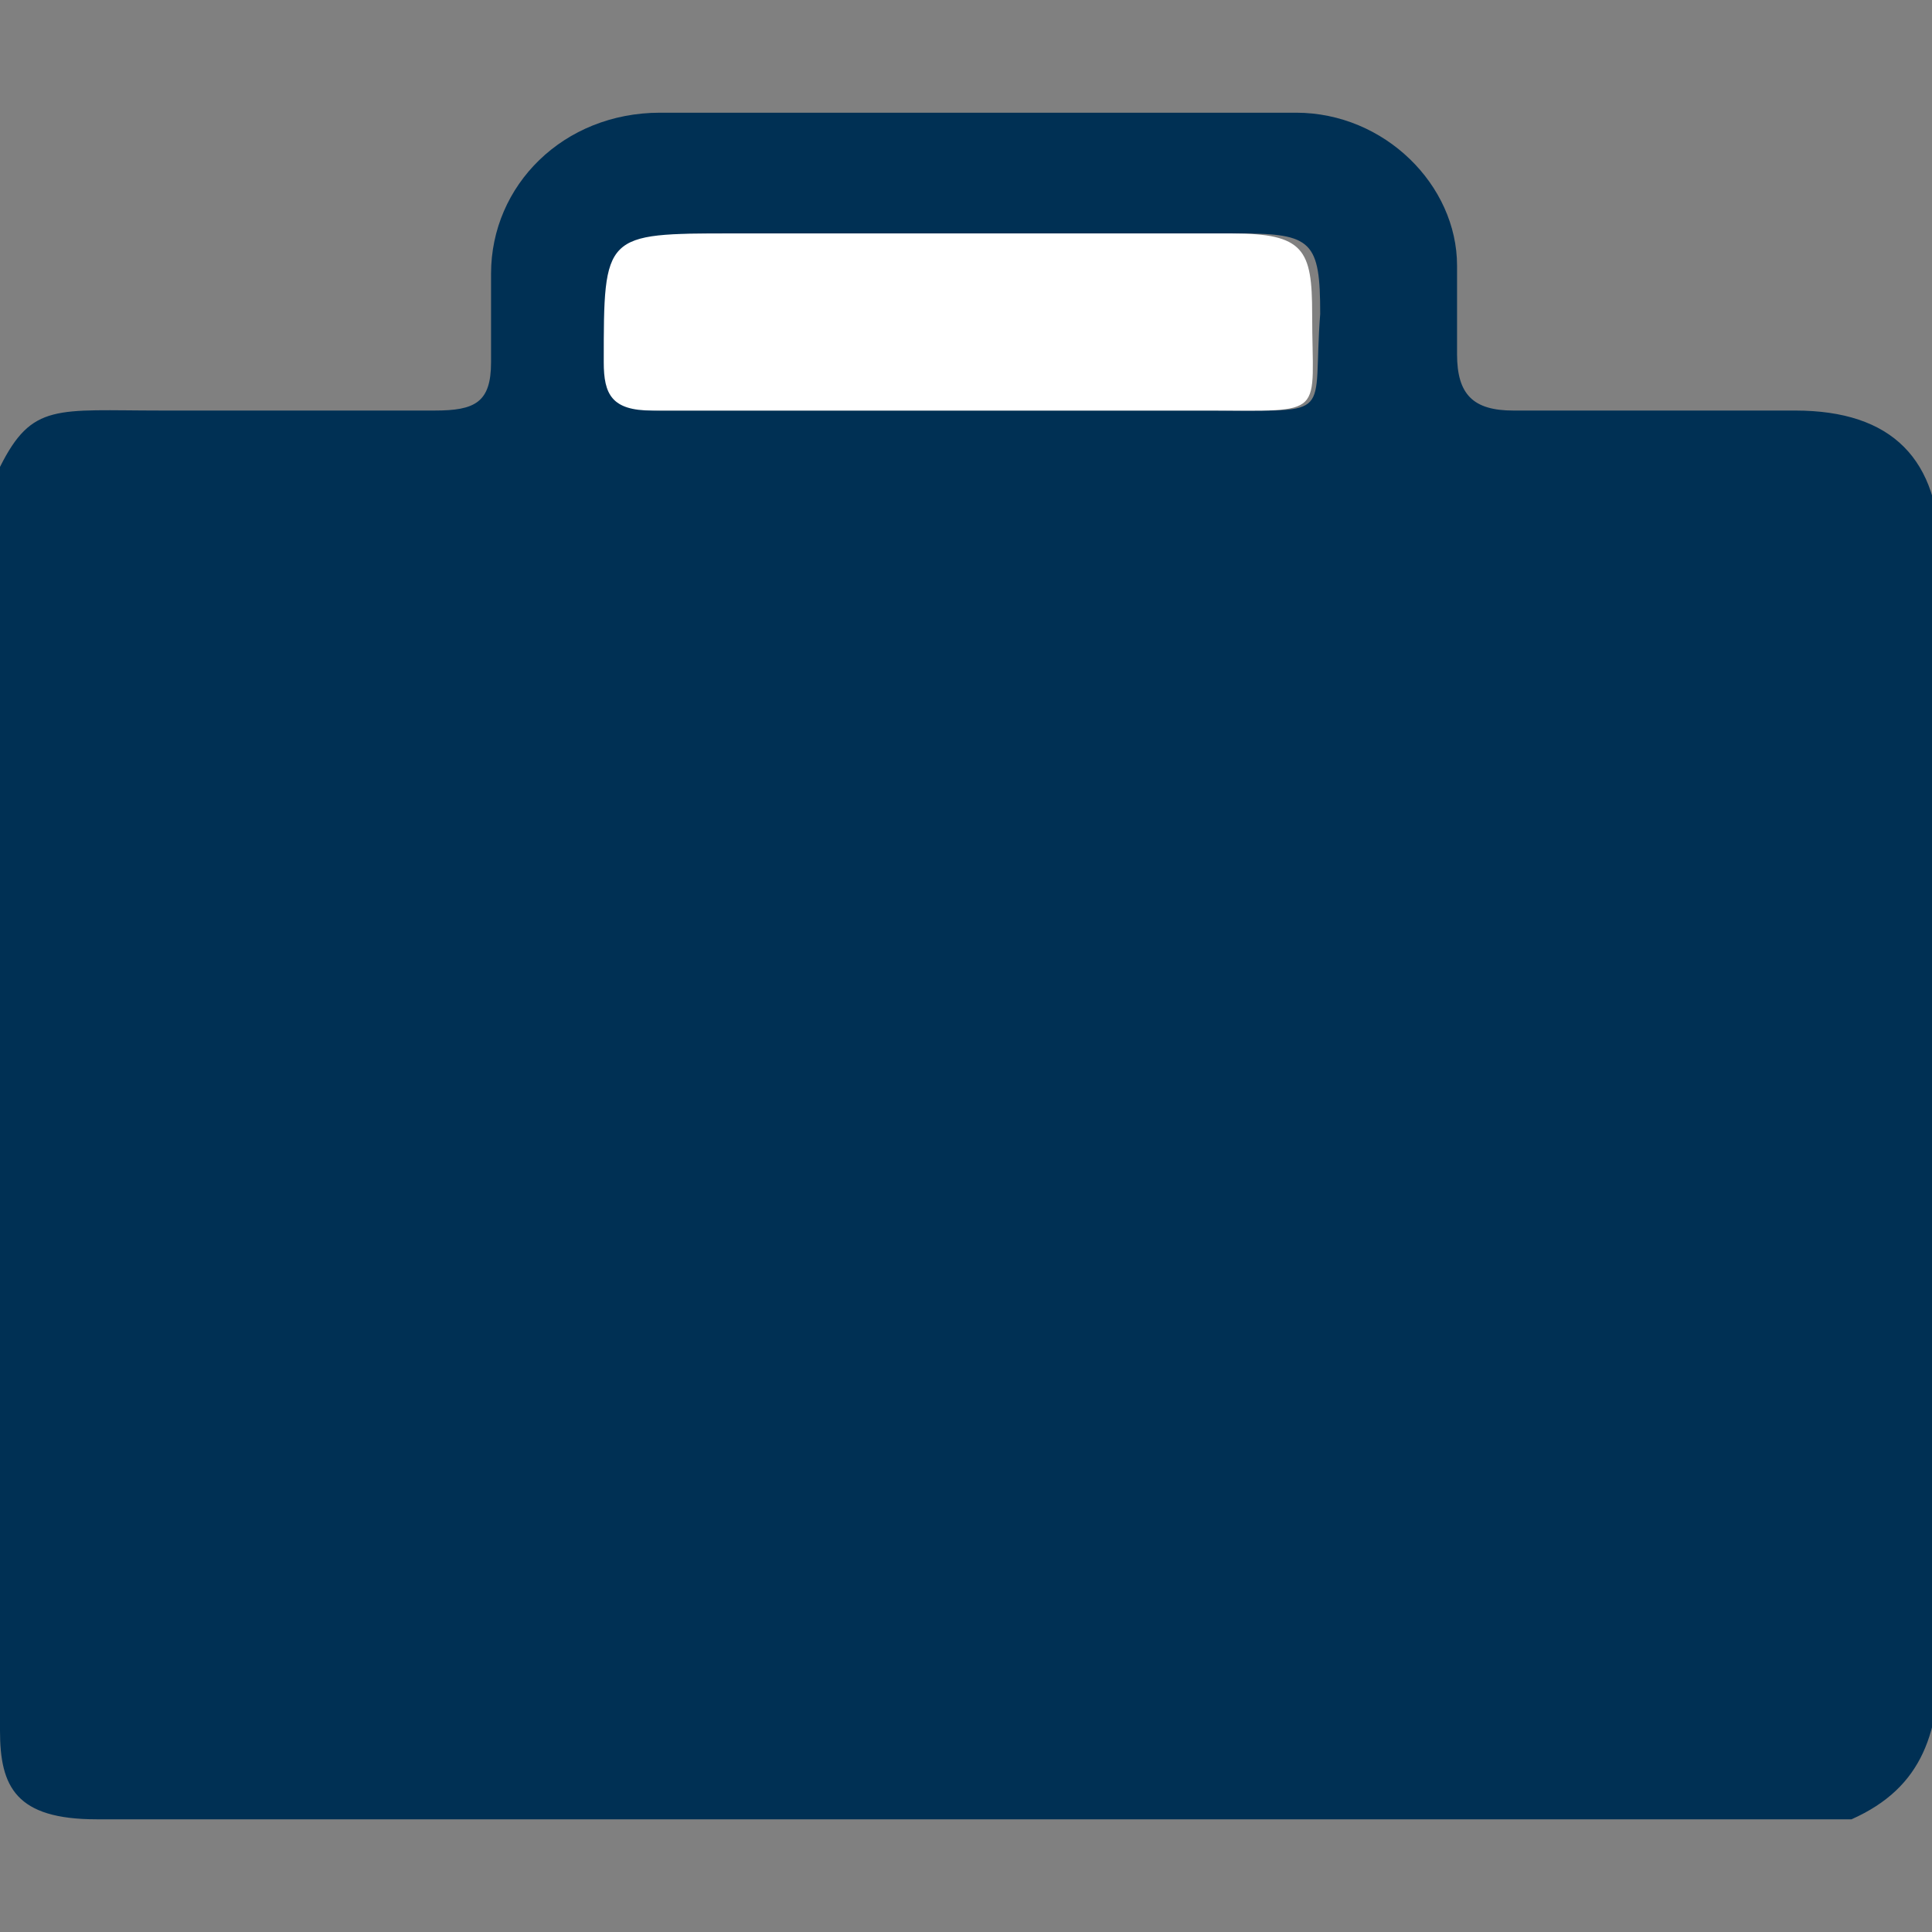 <svg id="Layer_1" xmlns="http://www.w3.org/2000/svg" viewBox="0 0 24 24" height="24"><rect x="0" y="0" width="24" height="24" fill="#808080" stroke="none"/><style>.st0{fill:#003054}.st1{fill:#fff}</style><g id="XMLID_4_"><path id="XMLID_26_" class="st0" d="M0 21.5V5.9v-.1c.4-.8.7-.7 2-.7h3.4c.5 0 .7-.1.7-.6V3.4c0-1.1.9-2 2.1-2h7.9c1.1 0 2 .9 2 1.9v1.1c0 .5.2.7.7.7h3.5c1.2 0 1.8.6 1.8 1.8v13.6c0 1-.2 1.7-1.1 2.1H1.2c-1 0-1.2-.4-1.2-1.1zM11.9 5.1h3.2c1.5 0 1.2.1 1.3-1.2 0-.9-.1-1-1-1H9.2c-1.6 0-1.6 0-1.6 1.6 0 .5.2.6.6.6h3.7z"/><path id="XMLID_23_" class="st1" d="M11.9 5.1H8.1c-.5 0-.6-.2-.6-.6 0-1.6 0-1.6 1.6-1.6h6.2c.9 0 1 .2 1 1 0 1.3.2 1.2-1.3 1.2h-3.1z"/></g></svg>